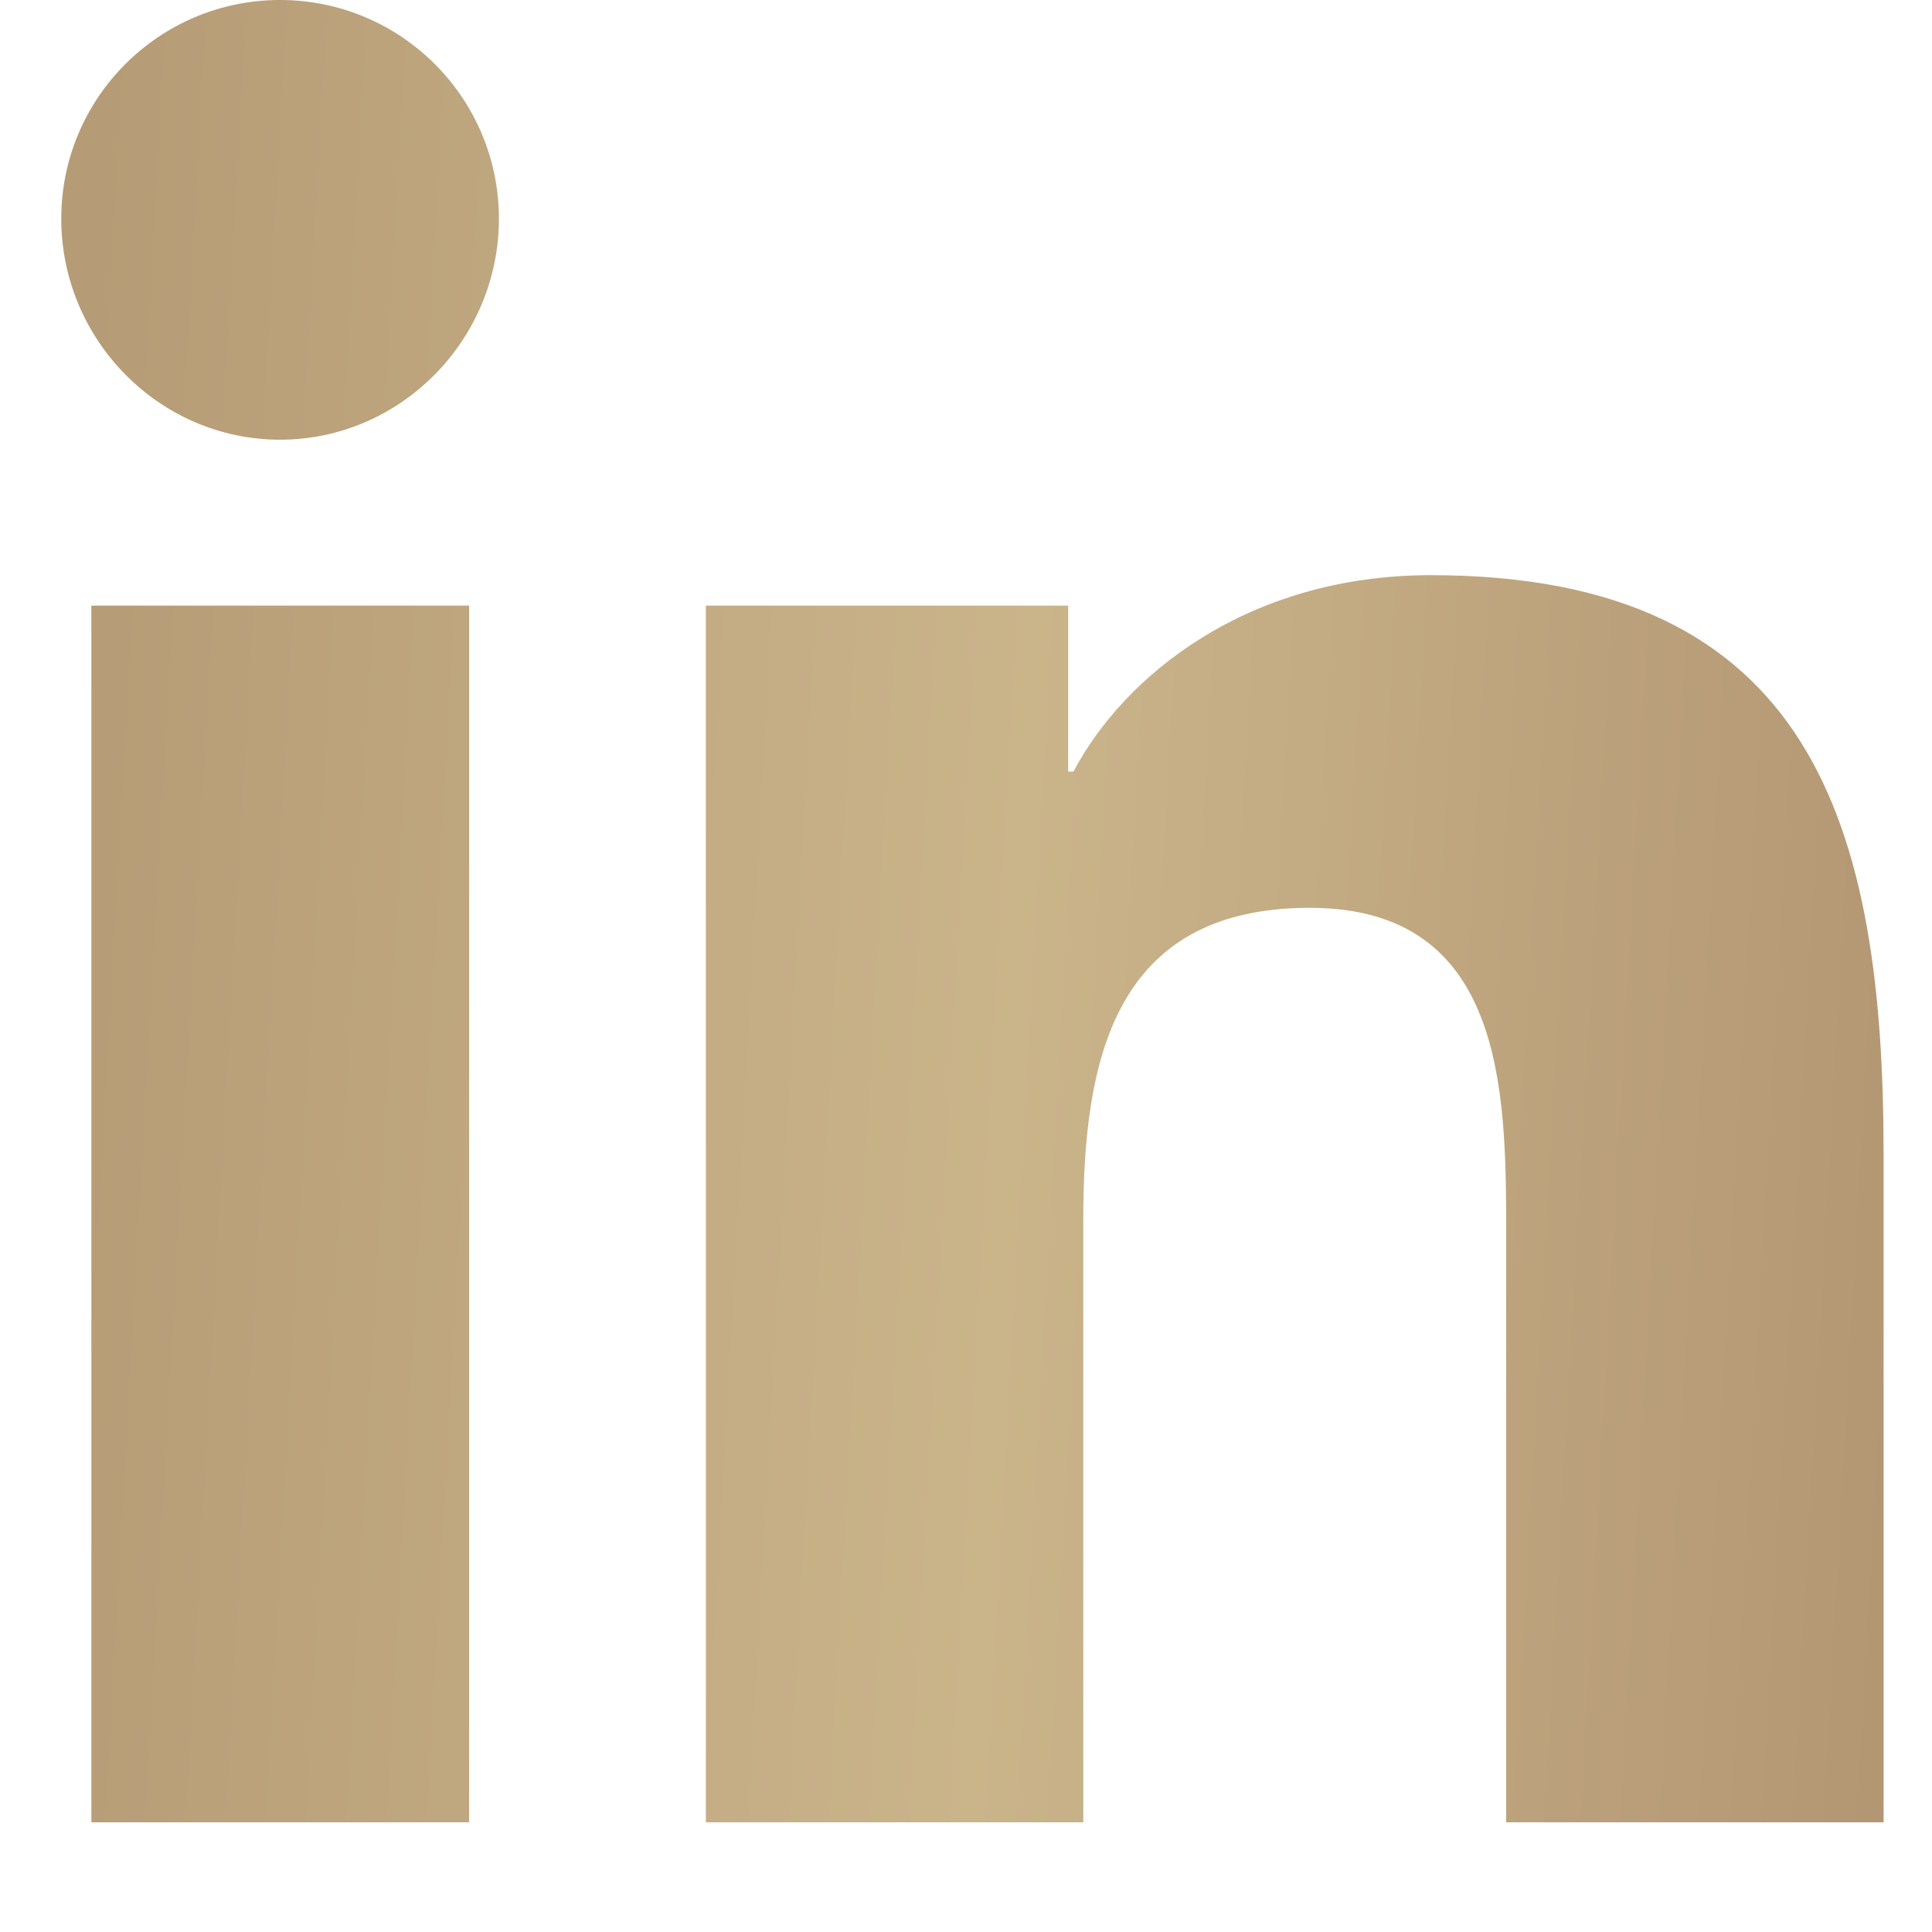 <svg width="17" height="17" viewBox="0 0 17 17" fill="none" xmlns="http://www.w3.org/2000/svg">
<path d="M4.128 16.035H0.804V5.329H4.128V16.035ZM2.464 3.869C1.401 3.869 0.539 2.988 0.539 1.925C0.539 0.862 1.401 0 2.464 0C3.528 0 4.39 0.862 4.39 1.925C4.39 2.988 3.527 3.869 2.464 3.869ZM16.57 16.035H13.253V10.823C13.253 9.581 13.228 7.988 11.525 7.988C9.796 7.988 9.532 9.338 9.532 10.734V16.035H6.211V5.329H9.399V6.789H9.446C9.89 5.948 10.974 5.061 12.591 5.061C15.956 5.061 16.574 7.276 16.574 10.154V16.035H16.57Z" fill="url(#paint0_linear_1_109)"/>
<defs>
<linearGradient id="paint0_linear_1_109" x1="17.293" y1="20.676" x2="-0.17" y2="19.699" gradientUnits="userSpaceOnUse">
<stop stop-color="#DEC7AC"/>
<stop offset="0" stop-color="#B09370"/>
<stop offset="0.515" stop-color="#CAB48A"/>
<stop offset="1" stop-color="#B69C76"/>
</linearGradient>
</defs>
</svg>
